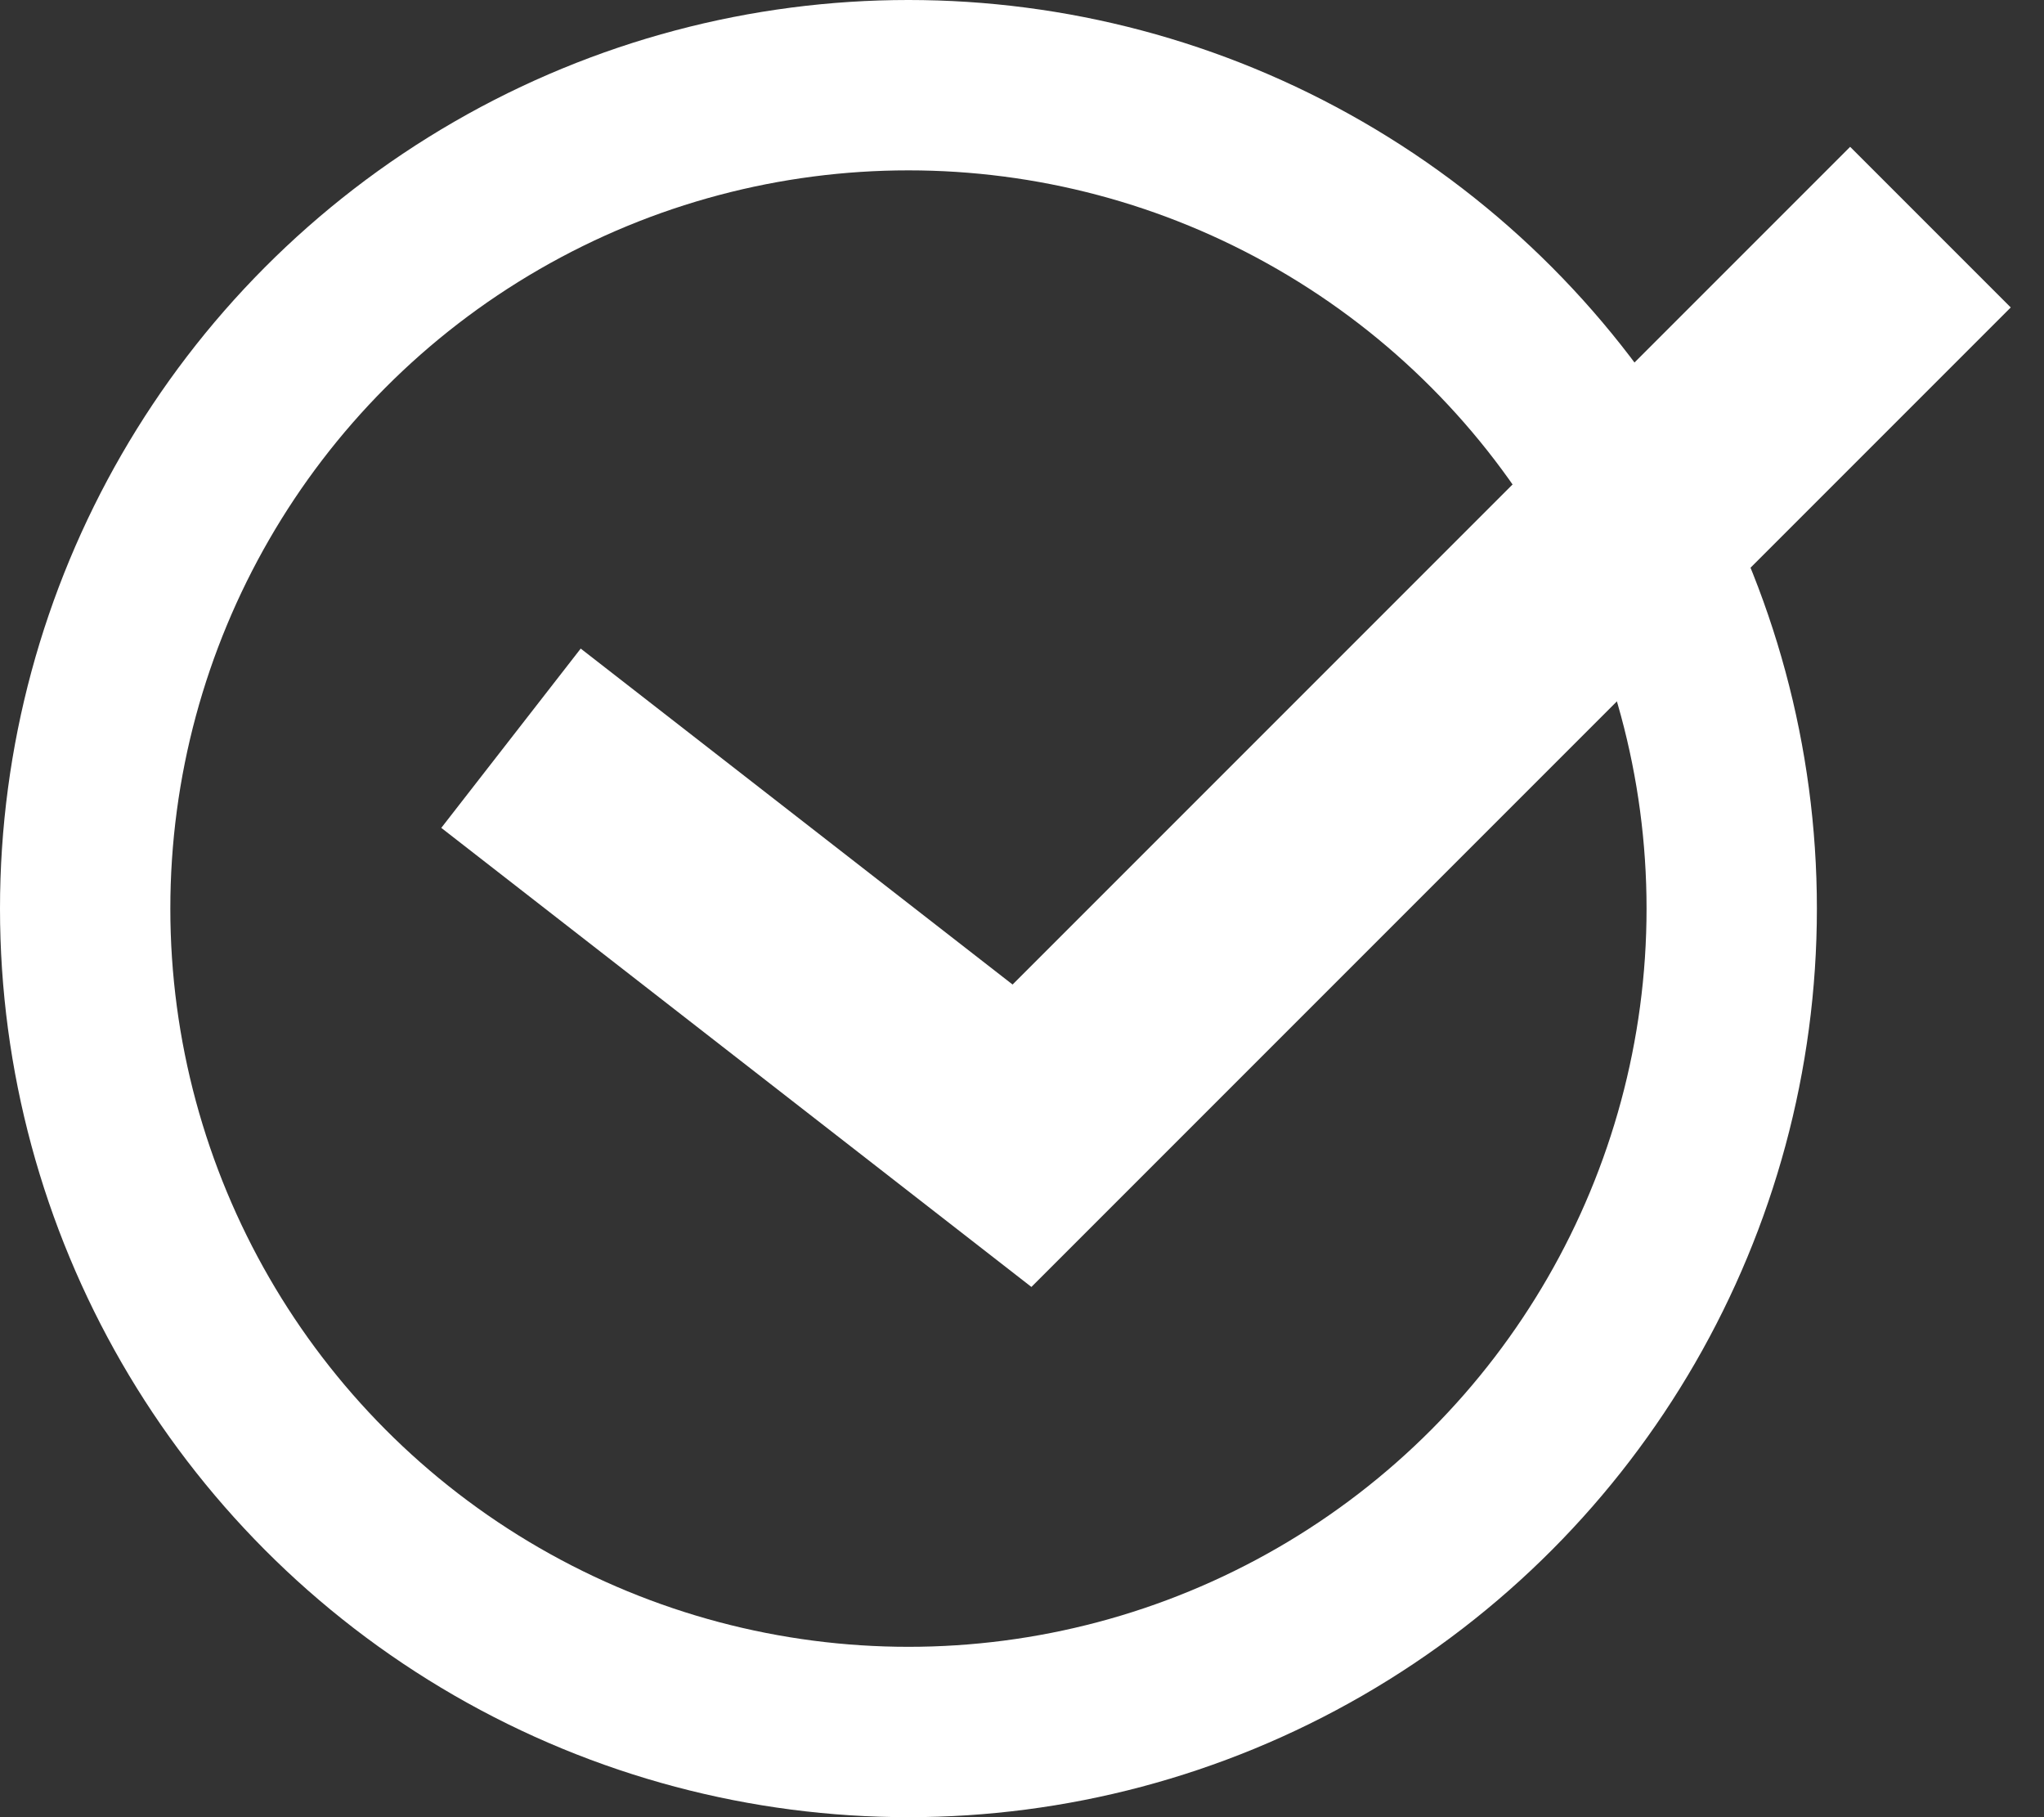 <svg width="18" height="16" viewBox="0 0 18 16" fill="none" xmlns="http://www.w3.org/2000/svg">
<rect x="0" y="0" width="18" height="16" fill="#333333" stroke="none"/>
<circle cx="8" cy="8" r="7.25" stroke="white" stroke-width="1.5"/>
<path d="M4.5 6.5L9 10L17 2" stroke="white" stroke-width="2"/>
</svg>
